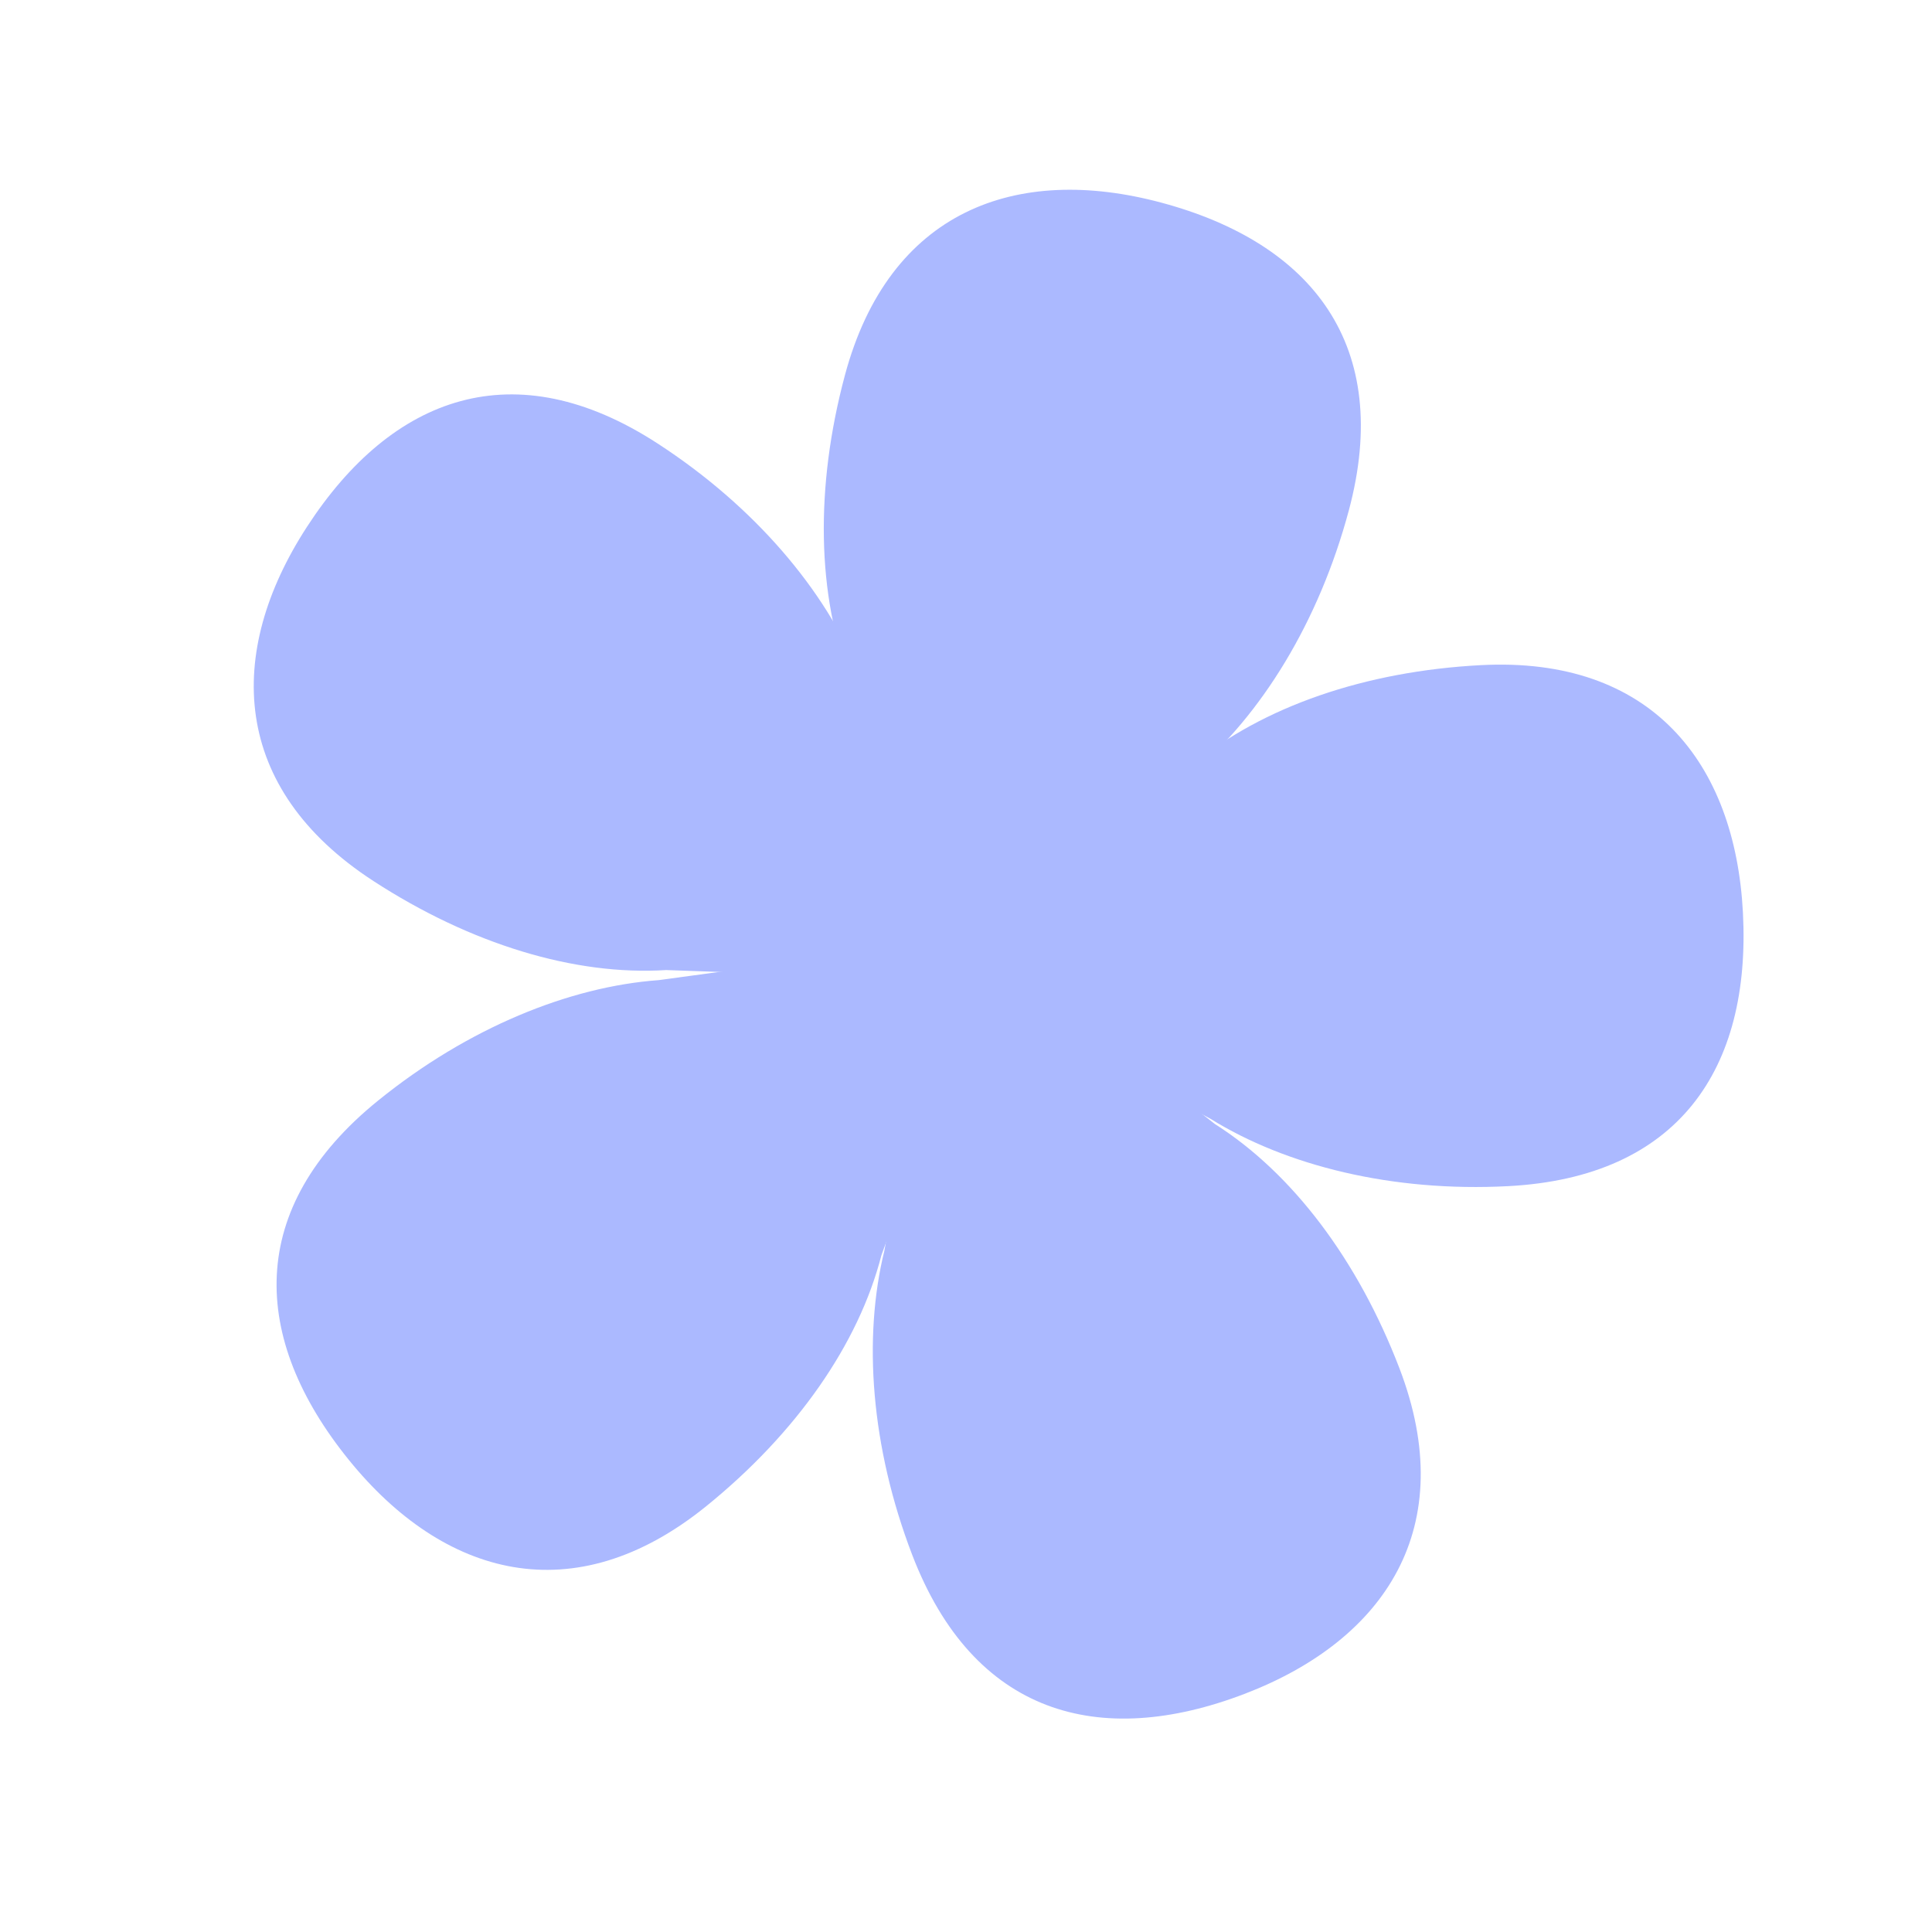 <svg width="79" height="79" viewBox="0 0 79 79" fill="none" xmlns="http://www.w3.org/2000/svg">
<path d="M34.785 27.856C33.403 24.366 33.322 19.922 34.547 15.349C36.352 8.615 41.55 6.695 47.483 8.285C53.665 9.941 56.958 14.136 55.154 20.871C53.926 25.453 51.56 29.244 48.768 31.602L40.858 39.166C40.042 39.946 38.102 39.425 37.789 38.341L34.785 27.856Z" fill="#ABB9FF"/>
<path d="M27.241 39.666C23.495 39.903 19.244 38.606 15.273 36.028C9.426 32.23 9.206 26.694 12.552 21.542C16.037 16.174 21.045 14.339 26.892 18.136C30.871 20.72 33.745 24.142 35.125 27.526L39.874 37.386C40.364 38.403 39.269 40.086 38.141 40.05L27.241 39.666Z" fill="#ABB9FF"/>
<path d="M36.041 51.327C35.109 54.963 32.562 58.605 28.883 61.585C23.465 65.973 18.131 64.471 14.265 59.697C10.237 54.723 10.039 49.394 15.457 45.006C19.144 42.02 23.287 40.344 26.931 40.078L37.776 38.608C38.895 38.456 40.158 40.018 39.775 41.079L36.041 51.327Z" fill="#ABB9FF"/>
<path d="M49.675 45.96C52.845 47.97 55.522 51.518 57.219 55.938C59.717 62.447 56.641 67.055 50.906 69.257C44.931 71.55 39.801 70.092 37.302 63.583C35.602 59.154 35.288 54.696 36.161 51.147L38.114 40.379C38.316 39.268 40.191 38.55 41.082 39.242L49.675 45.96Z" fill="#ABB9FF"/>
<path d="M48.732 31.288C51.624 28.895 55.825 27.445 60.553 27.198C67.515 26.833 70.948 31.183 71.269 37.317C71.604 43.709 68.632 48.137 61.669 48.502C56.932 48.75 52.595 47.671 49.49 45.744L39.852 40.559C38.858 40.024 38.754 38.018 39.688 37.385L48.732 31.288Z" fill="#ABB9FF"/>
<g style="mix-blend-mode:multiply">
<path d="M33.768 35.563C31.764 38.559 32.568 42.611 35.563 44.615C38.559 46.619 42.611 45.816 44.615 42.821C46.62 39.825 45.816 35.772 42.821 33.768C39.825 31.764 35.772 32.568 33.768 35.563Z" fill="#ABB9FF"/>
<path fill-rule="evenodd" clip-rule="evenodd" d="M15.364 32.033L62.459 45.346L62.237 46.131L15.142 32.818L15.364 32.033Z" fill="#ABB9FF"/>
<path d="M62.408 47.027C61.758 46.843 61.38 46.167 61.563 45.517C61.747 44.866 62.423 44.488 63.074 44.672C63.724 44.856 64.102 45.532 63.918 46.182C63.734 46.832 63.058 47.211 62.408 47.027Z" fill="#ABB9FF"/>
<path d="M15.312 33.714C14.662 33.53 14.284 32.854 14.468 32.203C14.652 31.553 15.328 31.175 15.978 31.359C16.628 31.543 17.006 32.219 16.823 32.869C16.639 33.519 15.963 33.898 15.312 33.714Z" fill="#ABB9FF"/>
<path fill-rule="evenodd" clip-rule="evenodd" d="M24.123 19.394L54.399 57.846L53.758 58.351L23.482 19.898L24.123 19.394Z" fill="#ABB9FF"/>
<path d="M53.37 59.176C52.952 58.645 53.043 57.876 53.574 57.458C54.105 57.04 54.874 57.131 55.292 57.662C55.71 58.193 55.619 58.962 55.088 59.38C54.557 59.798 53.788 59.707 53.37 59.176Z" fill="#ABB9FF"/>
<path d="M23.094 20.723C22.676 20.192 22.767 19.423 23.298 19.005C23.829 18.587 24.598 18.679 25.016 19.21C25.434 19.741 25.343 20.51 24.812 20.928C24.281 21.346 23.512 21.254 23.094 20.723Z" fill="#ABB9FF"/>
<path fill-rule="evenodd" clip-rule="evenodd" d="M38.639 14.317L40.531 63.222L39.716 63.253L37.824 14.349L38.639 14.317Z" fill="#ABB9FF"/>
<path d="M38.916 63.692C38.89 63.017 39.416 62.449 40.092 62.422C40.767 62.396 41.336 62.922 41.362 63.598C41.388 64.273 40.861 64.842 40.186 64.868C39.511 64.894 38.943 64.368 38.916 63.692Z" fill="#ABB9FF"/>
<path d="M37.024 14.788C36.998 14.113 37.525 13.544 38.2 13.518C38.875 13.492 39.444 14.018 39.47 14.693C39.496 15.368 38.97 15.937 38.294 15.963C37.619 15.989 37.051 15.463 37.024 14.788Z" fill="#ABB9FF"/>
<path fill-rule="evenodd" clip-rule="evenodd" d="M53.366 18.742L26.151 59.419L25.474 58.965L52.688 18.288L53.366 18.742Z" fill="#ABB9FF"/>
<path d="M24.569 58.851C24.945 58.289 25.704 58.138 26.266 58.514C26.828 58.89 26.978 59.65 26.603 60.211C26.227 60.773 25.467 60.924 24.905 60.548C24.344 60.172 24.193 59.412 24.569 58.851Z" fill="#ABB9FF"/>
<path d="M51.784 18.174C52.159 17.612 52.919 17.462 53.481 17.837C54.042 18.213 54.193 18.973 53.817 19.535C53.442 20.096 52.682 20.247 52.12 19.871C51.559 19.495 51.408 18.736 51.784 18.174Z" fill="#ABB9FF"/>
<path fill-rule="evenodd" clip-rule="evenodd" d="M62.68 30.979L16.754 47.89L16.472 47.125L62.398 30.213L62.68 30.979Z" fill="#ABB9FF"/>
<path d="M15.807 46.5C16.441 46.267 17.145 46.592 17.378 47.226C17.612 47.86 17.287 48.563 16.653 48.797C16.019 49.03 15.315 48.705 15.082 48.071C14.848 47.437 15.173 46.734 15.807 46.5Z" fill="#ABB9FF"/>
<path d="M61.733 29.589C62.368 29.355 63.071 29.68 63.304 30.314C63.538 30.948 63.213 31.651 62.579 31.885C61.945 32.118 61.242 31.794 61.008 31.16C60.775 30.526 61.099 29.822 61.733 29.589Z" fill="#ABB9FF"/>
<path fill-rule="evenodd" clip-rule="evenodd" d="M63.023 46.353L15.927 33.04L16.149 32.255L63.244 45.568L63.023 46.353Z" fill="#ABB9FF"/>
<path d="M15.978 31.359C16.628 31.543 17.006 32.219 16.823 32.869C16.639 33.519 15.963 33.898 15.312 33.714C14.662 33.53 14.284 32.854 14.468 32.203C14.652 31.553 15.328 31.175 15.978 31.359Z" fill="#ABB9FF"/>
<path d="M63.074 44.672C63.724 44.856 64.102 45.532 63.918 46.182C63.734 46.832 63.058 47.211 62.408 47.027C61.758 46.843 61.38 46.167 61.563 45.517C61.747 44.866 62.423 44.488 63.074 44.672Z" fill="#ABB9FF"/>
<path fill-rule="evenodd" clip-rule="evenodd" d="M54.263 58.992L23.987 20.539L24.628 20.035L54.904 58.487L54.263 58.992Z" fill="#ABB9FF"/>
<path d="M25.016 19.21C25.434 19.741 25.343 20.51 24.812 20.928C24.281 21.346 23.512 21.254 23.094 20.723C22.676 20.192 22.767 19.423 23.298 19.005C23.829 18.587 24.598 18.679 25.016 19.21Z" fill="#ABB9FF"/>
<path d="M55.292 57.662C55.71 58.193 55.619 58.962 55.088 59.38C54.557 59.798 53.788 59.707 53.37 59.176C52.952 58.645 53.043 57.876 53.574 57.458C54.105 57.04 54.874 57.131 55.292 57.662Z" fill="#ABB9FF"/>
<path fill-rule="evenodd" clip-rule="evenodd" d="M39.747 64.069L37.855 15.164L38.67 15.132L40.562 64.037L39.747 64.069Z" fill="#ABB9FF"/>
<path d="M39.47 14.693C39.496 15.368 38.97 15.937 38.294 15.963C37.619 15.989 37.051 15.463 37.024 14.788C36.998 14.113 37.525 13.544 38.2 13.518C38.875 13.492 39.444 14.018 39.47 14.693Z" fill="#ABB9FF"/>
<path d="M41.362 63.598C41.388 64.273 40.861 64.842 40.186 64.868C39.511 64.894 38.943 64.368 38.916 63.692C38.89 63.017 39.416 62.449 40.092 62.422C40.767 62.396 41.336 62.922 41.362 63.598Z" fill="#ABB9FF"/>
<path fill-rule="evenodd" clip-rule="evenodd" d="M25.02 59.643L52.235 18.967L52.913 19.42L25.698 60.097L25.02 59.643Z" fill="#ABB9FF"/>
<path d="M53.817 19.535C53.442 20.096 52.682 20.247 52.12 19.871C51.559 19.495 51.408 18.736 51.784 18.174C52.159 17.612 52.919 17.462 53.481 17.837C54.042 18.213 54.193 18.973 53.817 19.535Z" fill="#ABB9FF"/>
<path d="M26.603 60.211C26.227 60.773 25.467 60.924 24.905 60.548C24.344 60.172 24.193 59.412 24.569 58.851C24.945 58.289 25.704 58.138 26.266 58.514C26.828 58.89 26.978 59.65 26.603 60.211Z" fill="#ABB9FF"/>
<path fill-rule="evenodd" clip-rule="evenodd" d="M15.706 47.407L61.633 30.495L61.914 31.261L15.988 48.172L15.706 47.407Z" fill="#ABB9FF"/>
<path d="M62.579 31.885C61.945 32.118 61.242 31.794 61.008 31.16C60.775 30.526 61.099 29.822 61.733 29.589C62.368 29.355 63.071 29.68 63.304 30.314C63.538 30.948 63.213 31.651 62.579 31.885Z" fill="#ABB9FF"/>
<path d="M16.653 48.797C16.019 49.03 15.315 48.705 15.082 48.071C14.848 47.437 15.173 46.734 15.807 46.5C16.441 46.267 17.145 46.592 17.378 47.226C17.612 47.86 17.287 48.563 16.653 48.797Z" fill="#ABB9FF"/>
<circle cx="3.263" cy="3.263" r="3.263" transform="matrix(-0.831 -0.556 -0.556 0.831 43.718 38.294)" fill="#ABB9FF"/>
</g>
</svg>
